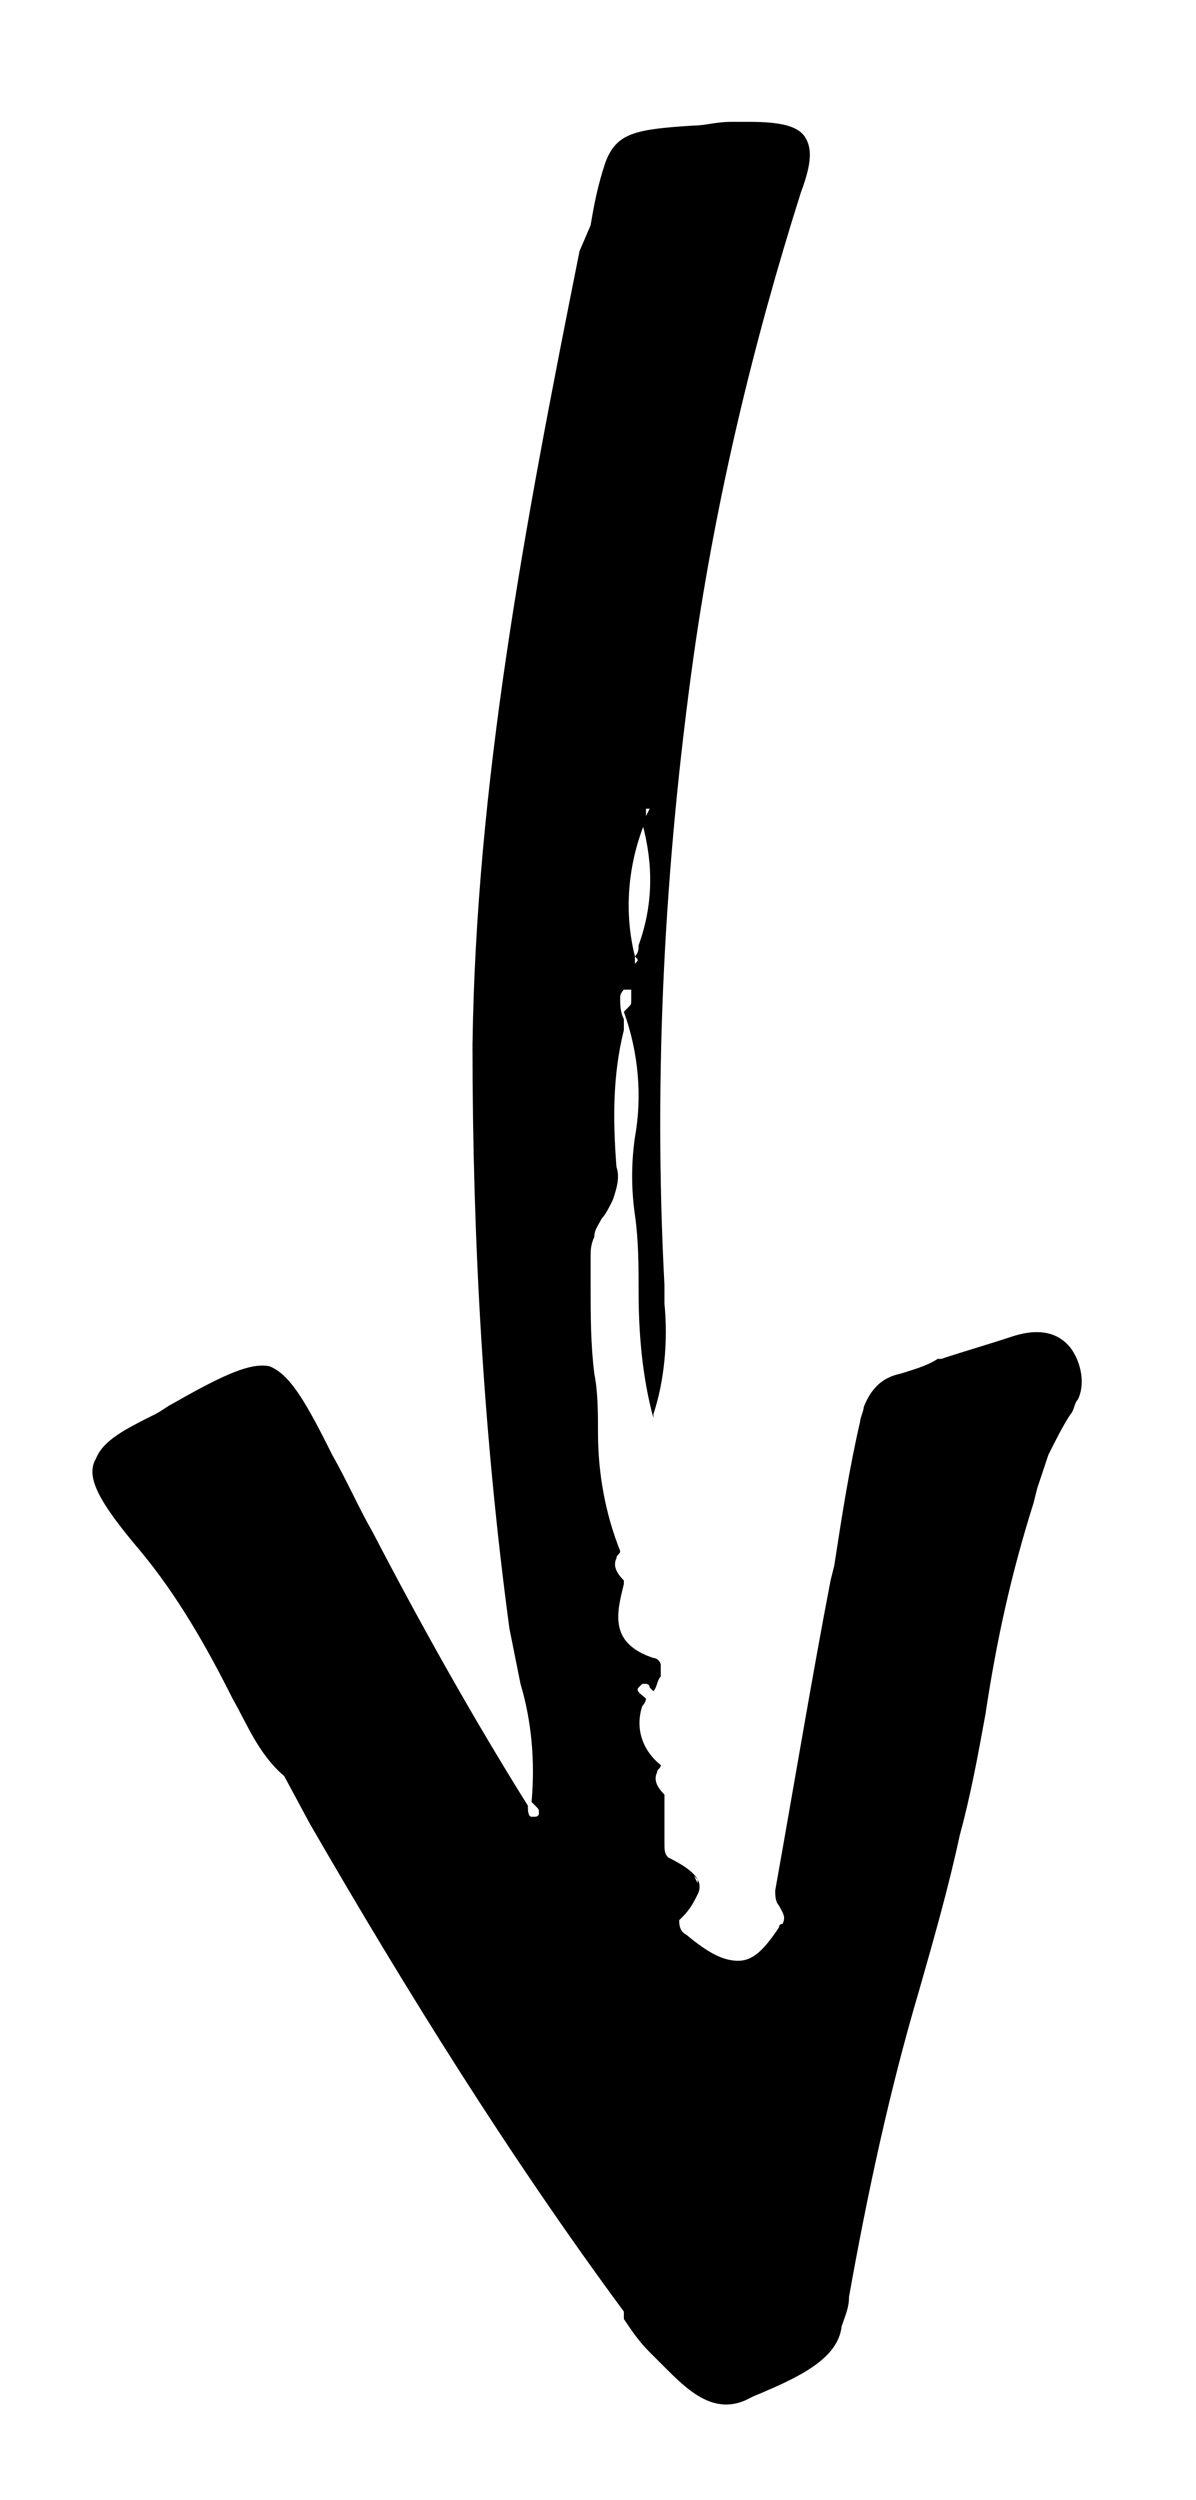 <?xml version="1.0" encoding="utf-8"?>
<!-- Generator: Adobe Illustrator 23.0.6, SVG Export Plug-In . SVG Version: 6.00 Build 0)  -->
<svg version="1.1" id="Brush_right" xmlns="http://www.w3.org/2000/svg" xmlns:xlink="http://www.w3.org/1999/xlink" x="0px"
	 y="0px" viewBox="0 0 32.4 67.7" style="enable-background:new 0 0 32.4 67.7;" xml:space="preserve">
<path id="arrow-2" d="M20.4,64.9L20.2,65c-0.9,0.4-1.6-0.3-2.2-0.9c-0.2-0.2-0.3-0.3-0.4-0.4c-0.3-0.3-0.5-0.6-0.7-0.9l0,0l0-0.1
	l0-0.1c-3.1-4.2-5.9-8.7-8.5-13.2l0,0l-0.7-1.3C7,47.5,6.7,46.7,6.3,46c-0.7-1.4-1.5-2.8-2.5-4c-1.1-1.3-1.5-2-1.2-2.5
	c0.2-0.5,0.8-0.8,1.6-1.2l0,0c0.2-0.1,0.3-0.2,0.5-0.3c1.4-0.8,2.1-1.1,2.6-1c0.5,0.2,0.9,0.8,1.6,2.2l0.1,0.2
	c0.4,0.7,0.7,1.4,1.1,2.1c1.3,2.5,2.7,5,4.2,7.4c0,0.1,0,0.3,0.1,0.3c0,0,0.1,0,0.1,0c0,0,0.1,0,0.1-0.1c0-0.1,0-0.1-0.1-0.2
	c0,0-0.1-0.1-0.1-0.1c0.1-1.1,0-2.2-0.3-3.2l0,0c-0.1-0.5-0.2-1-0.3-1.5c-0.7-5.2-1-10.5-1-15.8c0.1-7.1,1.4-14,2.9-21.5L16,6.1l0,0
	c0.1-0.6,0.2-1.1,0.4-1.7c0.3-0.8,0.8-0.9,2.4-1l0,0c0.3,0,0.6-0.1,1-0.1c0.2,0,0.3,0,0.5,0c0.8,0,1.3,0.1,1.5,0.4
	c0.2,0.3,0.2,0.7-0.1,1.5c-1.3,4.1-2.3,8.3-2.9,12.5c-0.8,5.7-1.1,11.4-0.8,17.1c0,0.2,0,0.3,0,0.5l0,0c0.1,1,0,2.1-0.3,3l0,0.1l0,0
	c-0.3-1.1-0.4-2.3-0.4-3.4l0,0c0-0.7,0-1.4-0.1-2.1c-0.1-0.7-0.1-1.4,0-2.1c0.2-1.1,0.1-2.3-0.3-3.4c0,0,0.1-0.1,0.1-0.1
	c0.1-0.1,0.1-0.1,0.1-0.2c0-0.1,0-0.2,0-0.3c0,0-0.1,0-0.1,0c0,0-0.1,0-0.1,0c0,0-0.1,0.1-0.1,0.2c0,0.2,0,0.4,0.1,0.6l0,0.3
	c-0.3,1.2-0.3,2.4-0.2,3.7c0.1,0.3,0,0.6-0.1,0.9c-0.1,0.2-0.2,0.4-0.3,0.5l0,0c-0.1,0.2-0.2,0.3-0.2,0.5c-0.1,0.2-0.1,0.4-0.1,0.5
	c0,0.3,0,0.5,0,0.8c0,0.8,0,1.6,0.1,2.4c0.1,0.5,0.1,1.1,0.1,1.6l0,0c0,1.1,0.2,2.2,0.6,3.2c0,0.1-0.1,0.1-0.1,0.2
	c-0.1,0.2,0,0.4,0.2,0.6l0,0.1l0,0c-0.2,0.8-0.4,1.6,0.8,2c0.1,0,0.2,0.1,0.2,0.2c0,0.1,0,0.2,0,0.3c-0.1,0.1-0.1,0.3-0.2,0.4l0,0
	l0,0c0,0-0.1-0.1-0.1-0.1c0-0.1-0.1-0.1-0.1-0.1c0,0-0.1,0-0.1,0c0,0-0.1,0.1-0.1,0.1c-0.1,0.1,0.1,0.2,0.2,0.3l0,0l0,0
	c0,0.1-0.1,0.2-0.1,0.2c-0.2,0.6,0,1.2,0.5,1.6c0,0.1-0.1,0.1-0.1,0.2c-0.1,0.2,0,0.4,0.2,0.6l0,0.2l0,0.2l0,0l0,0.2l0,0.2l0,0l0,0
	l0,0l0,0.1l0,0.2c0,0.1,0,0.1,0,0.2l0,0c0,0.2,0,0.3,0.1,0.4c0.6,0.3,1,0.6,0.8,1c-0.1,0.2-0.2,0.4-0.4,0.6c0,0-0.1,0.1-0.1,0.1
	c0,0.1,0,0.3,0.2,0.4c0.6,0.5,1,0.7,1.4,0.7s0.7-0.3,1.1-0.9c0,0,0-0.1,0.1-0.1c0.1-0.2,0-0.3-0.1-0.5c-0.1-0.1-0.1-0.3-0.1-0.4
	c0.5-2.8,1-5.8,1.5-8.4l0.1-0.4c0.2-1.3,0.4-2.6,0.7-3.9c0-0.1,0.1-0.3,0.1-0.4c0.2-0.5,0.5-0.8,1-0.9c0.3-0.1,0.7-0.2,1-0.4l0.1,0
	c0.6-0.2,1.3-0.4,1.9-0.6c0.6-0.2,1.2-0.2,1.6,0.3c0.3,0.4,0.4,1,0.2,1.4c-0.1,0.1-0.1,0.3-0.2,0.4c-0.2,0.3-0.4,0.7-0.6,1.1
	c-0.1,0.3-0.2,0.6-0.3,0.9l0,0l-0.1,0.4c-0.6,1.9-1,3.7-1.3,5.7c-0.2,1.1-0.4,2.2-0.7,3.3c-0.3,1.4-0.7,2.8-1.1,4.2
	c-0.8,2.7-1.4,5.5-1.9,8.3c0,0.3-0.1,0.5-0.2,0.8C22.7,63.9,21.6,64.4,20.4,64.9z M18.8,50.8C18.8,50.9,18.8,50.9,18.8,50.8
	C18.8,50.9,18.8,50.9,18.8,50.8l0.1,0.2l0,0l0,0l0,0c0,0,0,0,0,0c0,0,0,0,0-0.1l0,0l0,0L18.8,50.8L18.8,50.8L18.8,50.8L18.8,50.8
	L18.8,50.8L18.8,50.8L18.8,50.8C18.8,50.8,18.8,50.8,18.8,50.8z M17.2,25.9c0.1-0.1,0.1-0.2,0.1-0.3c0.4-1.1,0.4-2.2,0.1-3.3
	l0.1-0.2l0,0l0.1-0.2l0,0c0,0,0,0-0.1,0c0,0.1,0,0.2,0,0.3l0,0C17,23.4,16.9,24.7,17.2,25.9l0,0.2l0,0c0,0,0,0,0,0
	C17.3,26,17.3,26,17.2,25.9C17.2,25.9,17.2,25.9,17.2,25.9C17.2,25.9,17.2,25.9,17.2,25.9L17.2,25.9L17.2,25.9z"/>
</svg>
